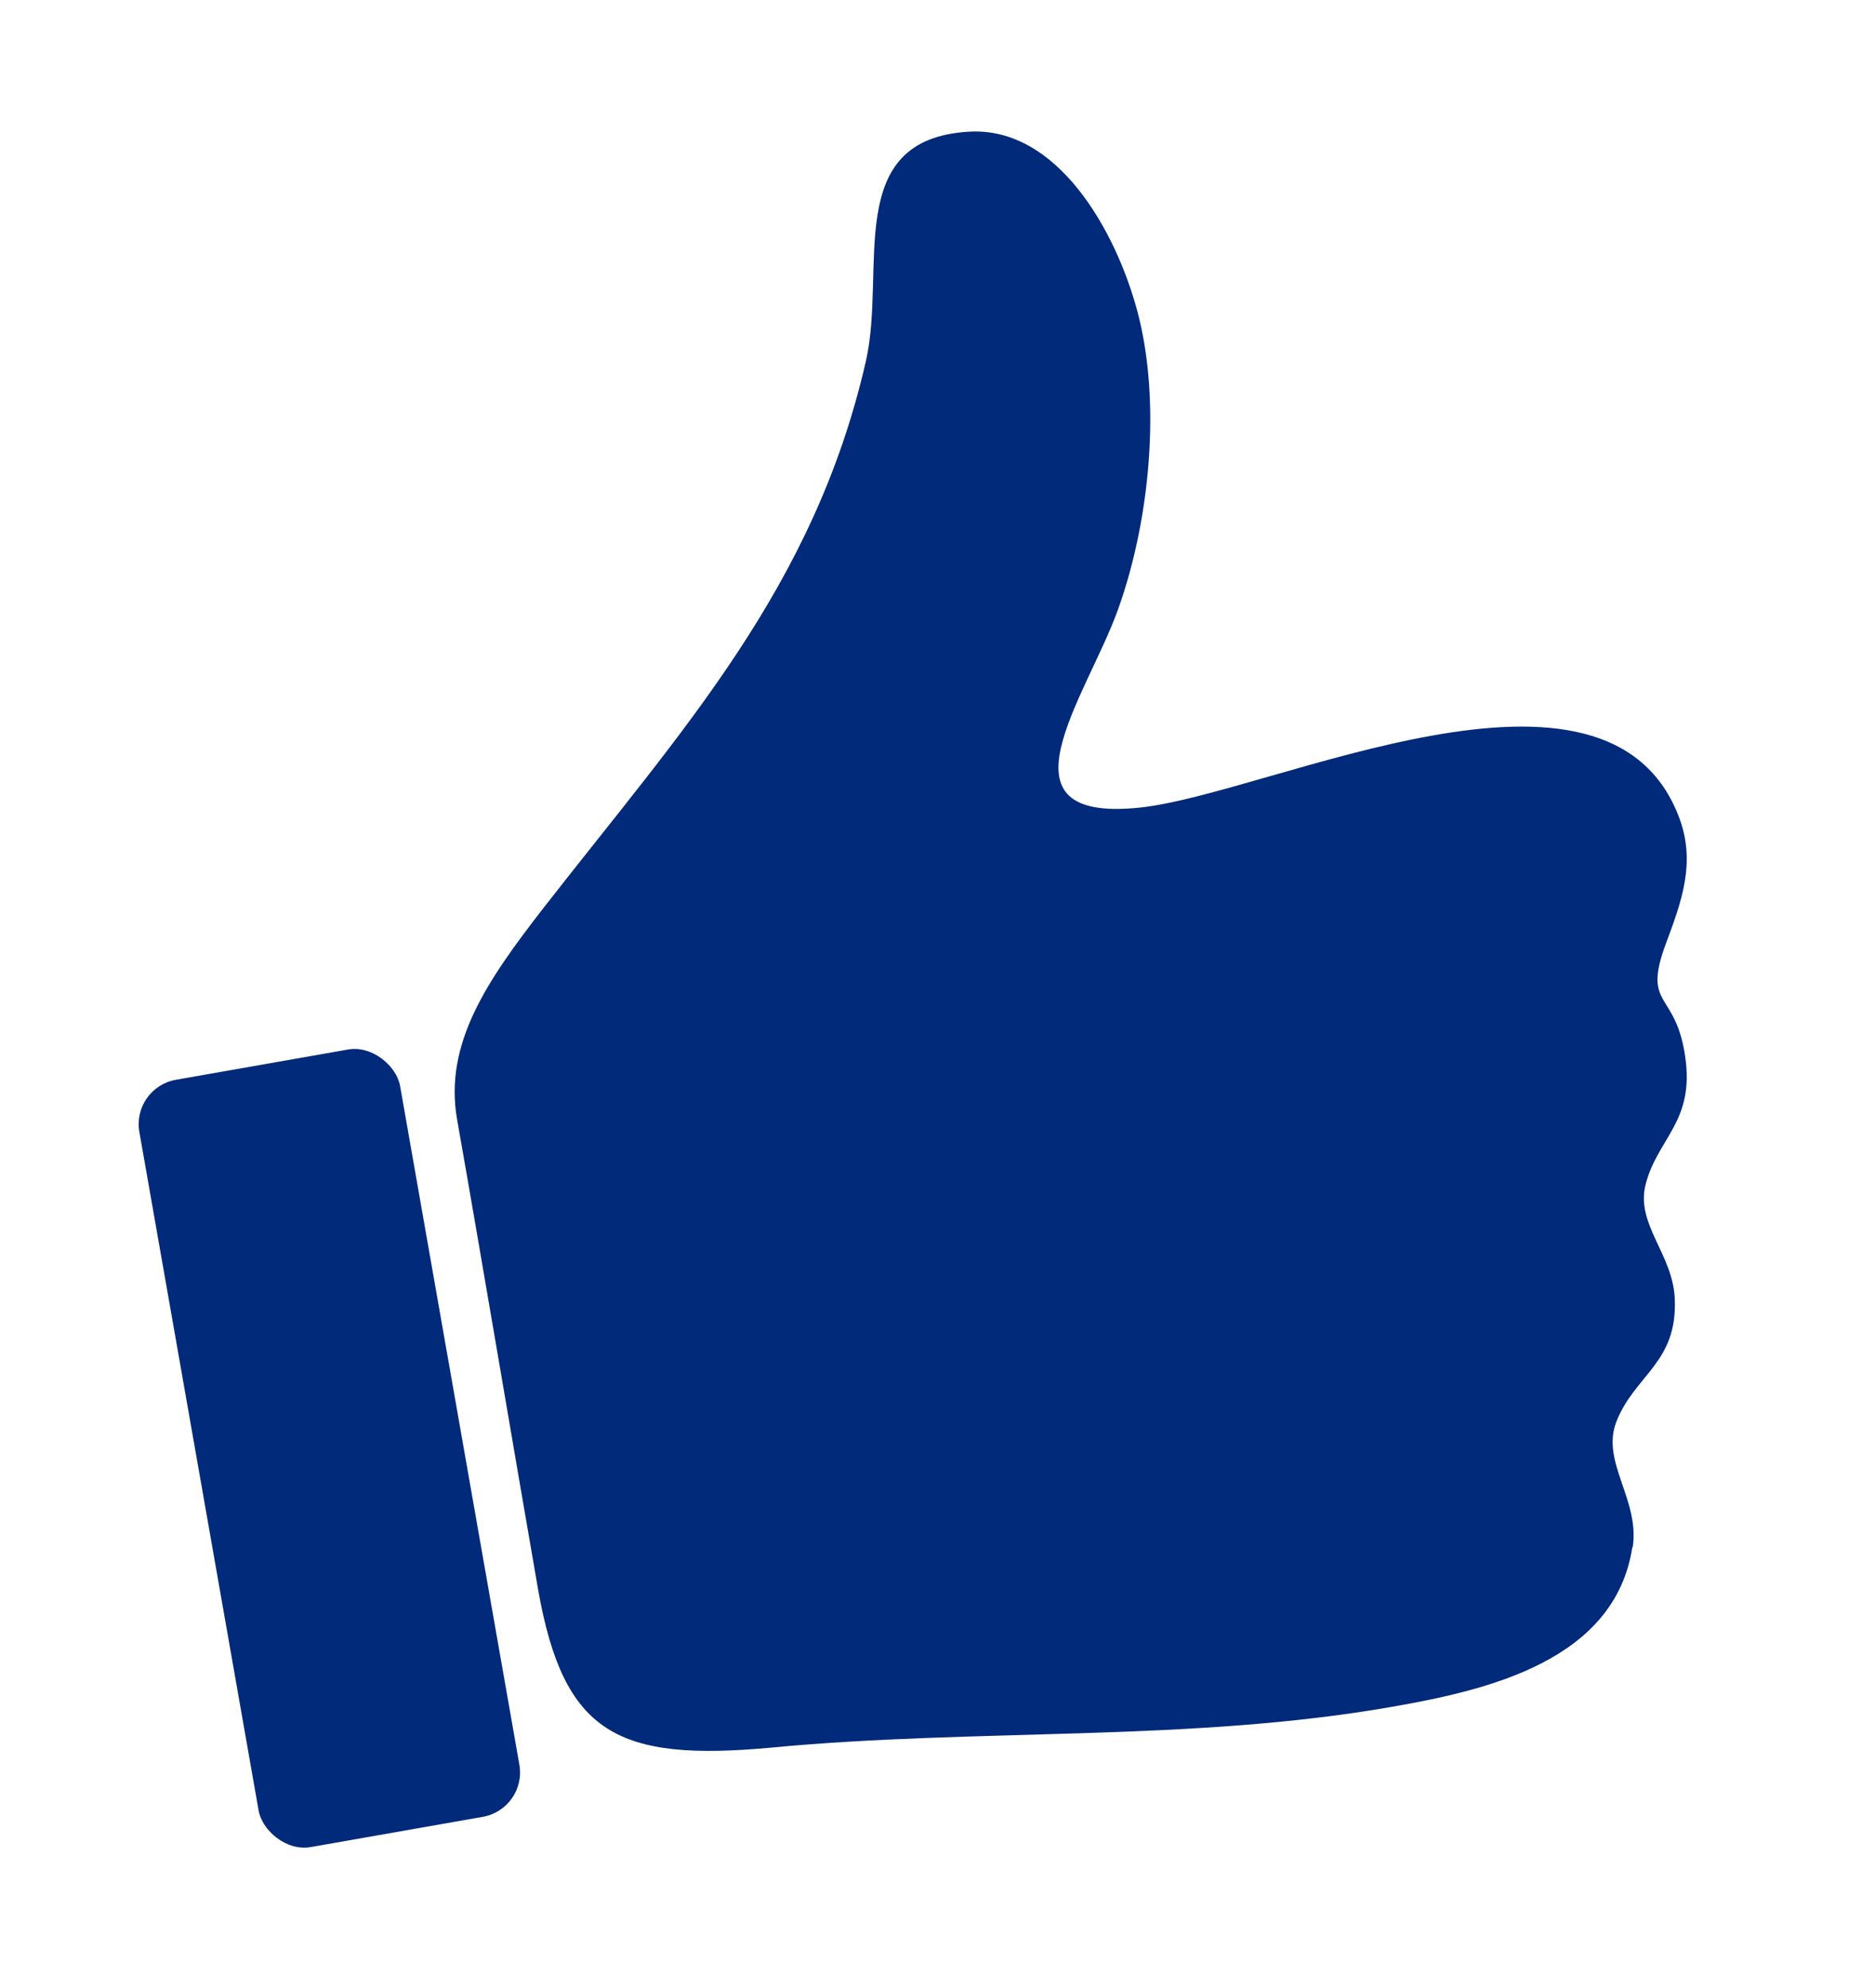 <?xml version="1.0" encoding="UTF-8"?>
<svg id="Capa_1" data-name="Capa 1" xmlns="http://www.w3.org/2000/svg" viewBox="0 0 50 53">
  <defs>
    <style>
      .cls-1 {
        fill: #012a7a;
        stroke-width: 0px;
      }
    </style>
  </defs>
  <rect class="cls-1" x="5.25" y="28.23" width="7.06" height="20.77" rx="1.2" ry="1.2" transform="translate(-6.55 2.1) rotate(-9.97)"/>
  <path class="cls-1" d="m43.53,41.24c-.46,3.04-3.88,3.82-6.39,4.26-5.41.95-11.08.57-16.56,1.09-4.11.38-5.55-.36-6.23-4.21-.61-3.5-1.51-8.85-2.16-12.53-.36-2.03.81-3.72,2.3-5.64,3.7-4.75,7.22-8.54,8.6-14.58.56-2.45-.65-5.93,2.76-6.12,2.34-.13,3.9,2.62,4.48,4.79.64,2.4.34,5.57-.52,7.96-.84,2.33-3.4,5.69.59,5.27,3.49-.37,12.5-4.85,14.39.3.43,1.18.05,2.21-.36,3.31-.67,1.79.31,1.22.53,3.2.17,1.6-.78,2.05-1.08,3.25-.26,1.05.73,1.85.78,3.03.08,1.72-1.07,2.03-1.56,3.29-.41,1.07.63,2.07.44,3.34Z"/>
</svg>